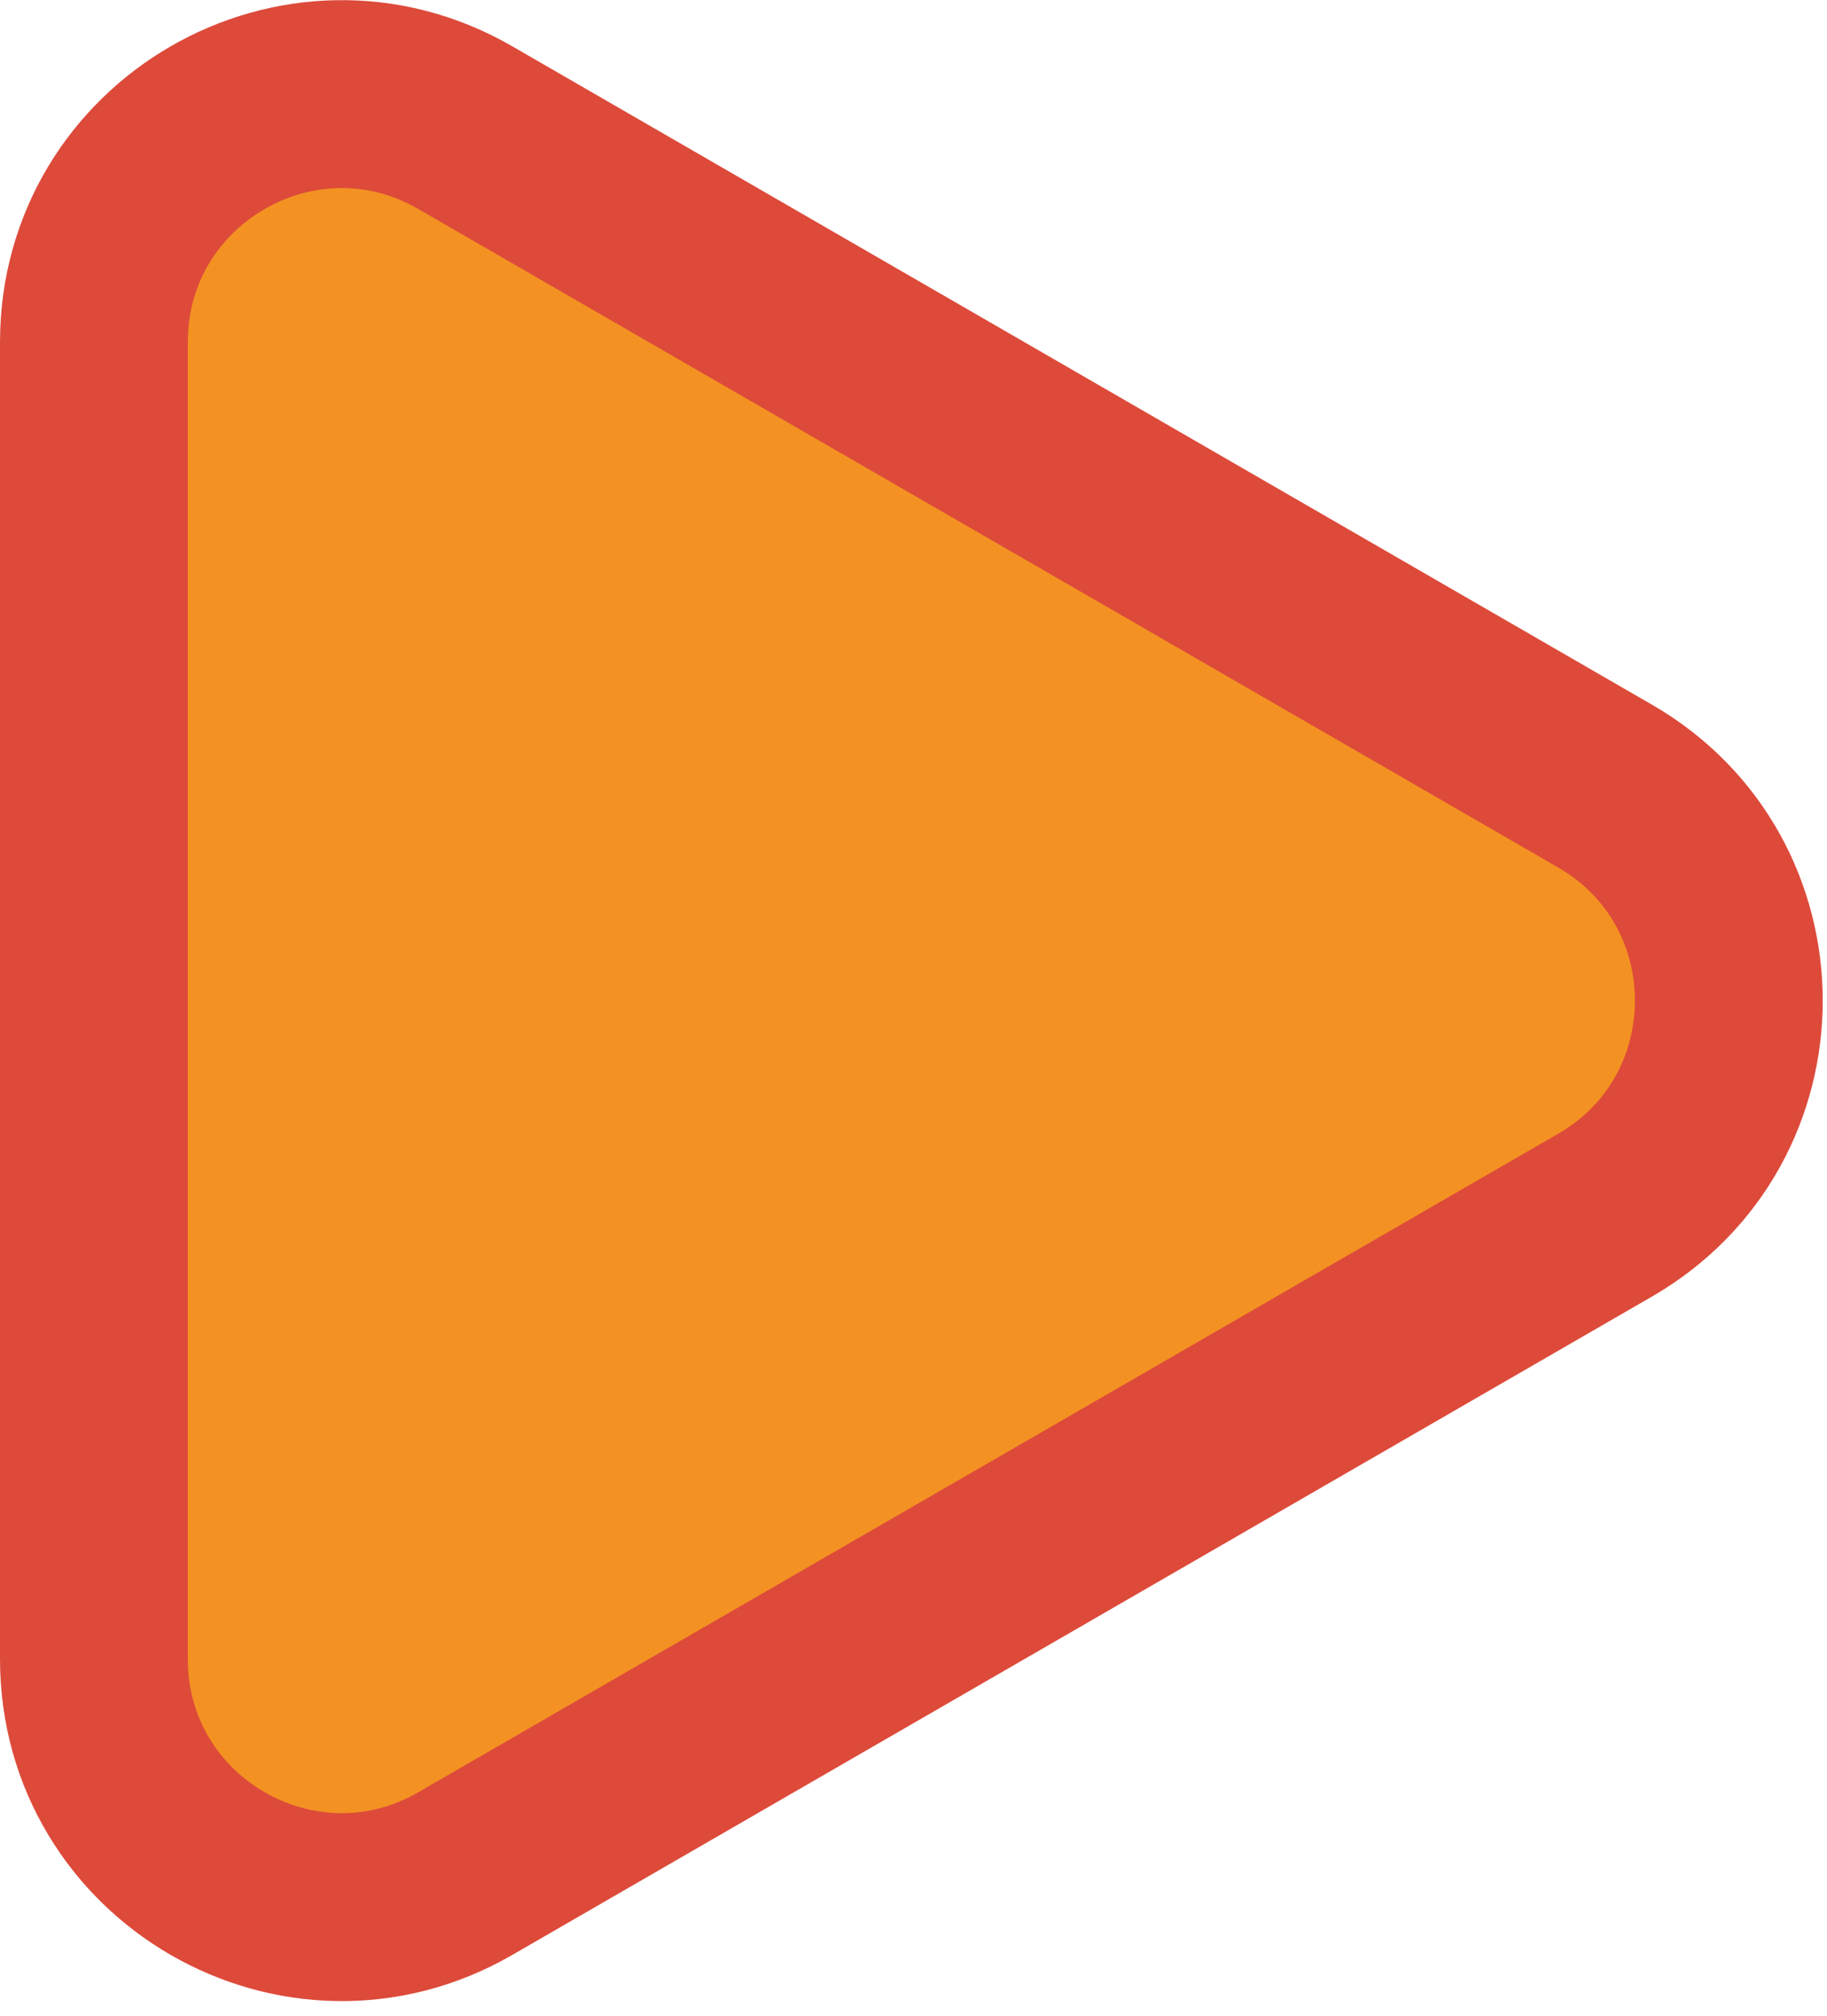 <svg width="107" height="118" viewBox="0 0 107 118" fill="none" xmlns="http://www.w3.org/2000/svg">
<path d="M94 71.126C103.667 65.544 103.667 51.591 94 46.01L27.25 7.472C17.583 1.891 5.5 8.868 5.5 20.03V97.106C5.5 108.268 17.583 115.245 27.25 109.664L94 71.126Z" fill="#F39222" stroke="#DD4A3A" stroke-width="11"/>
</svg>
